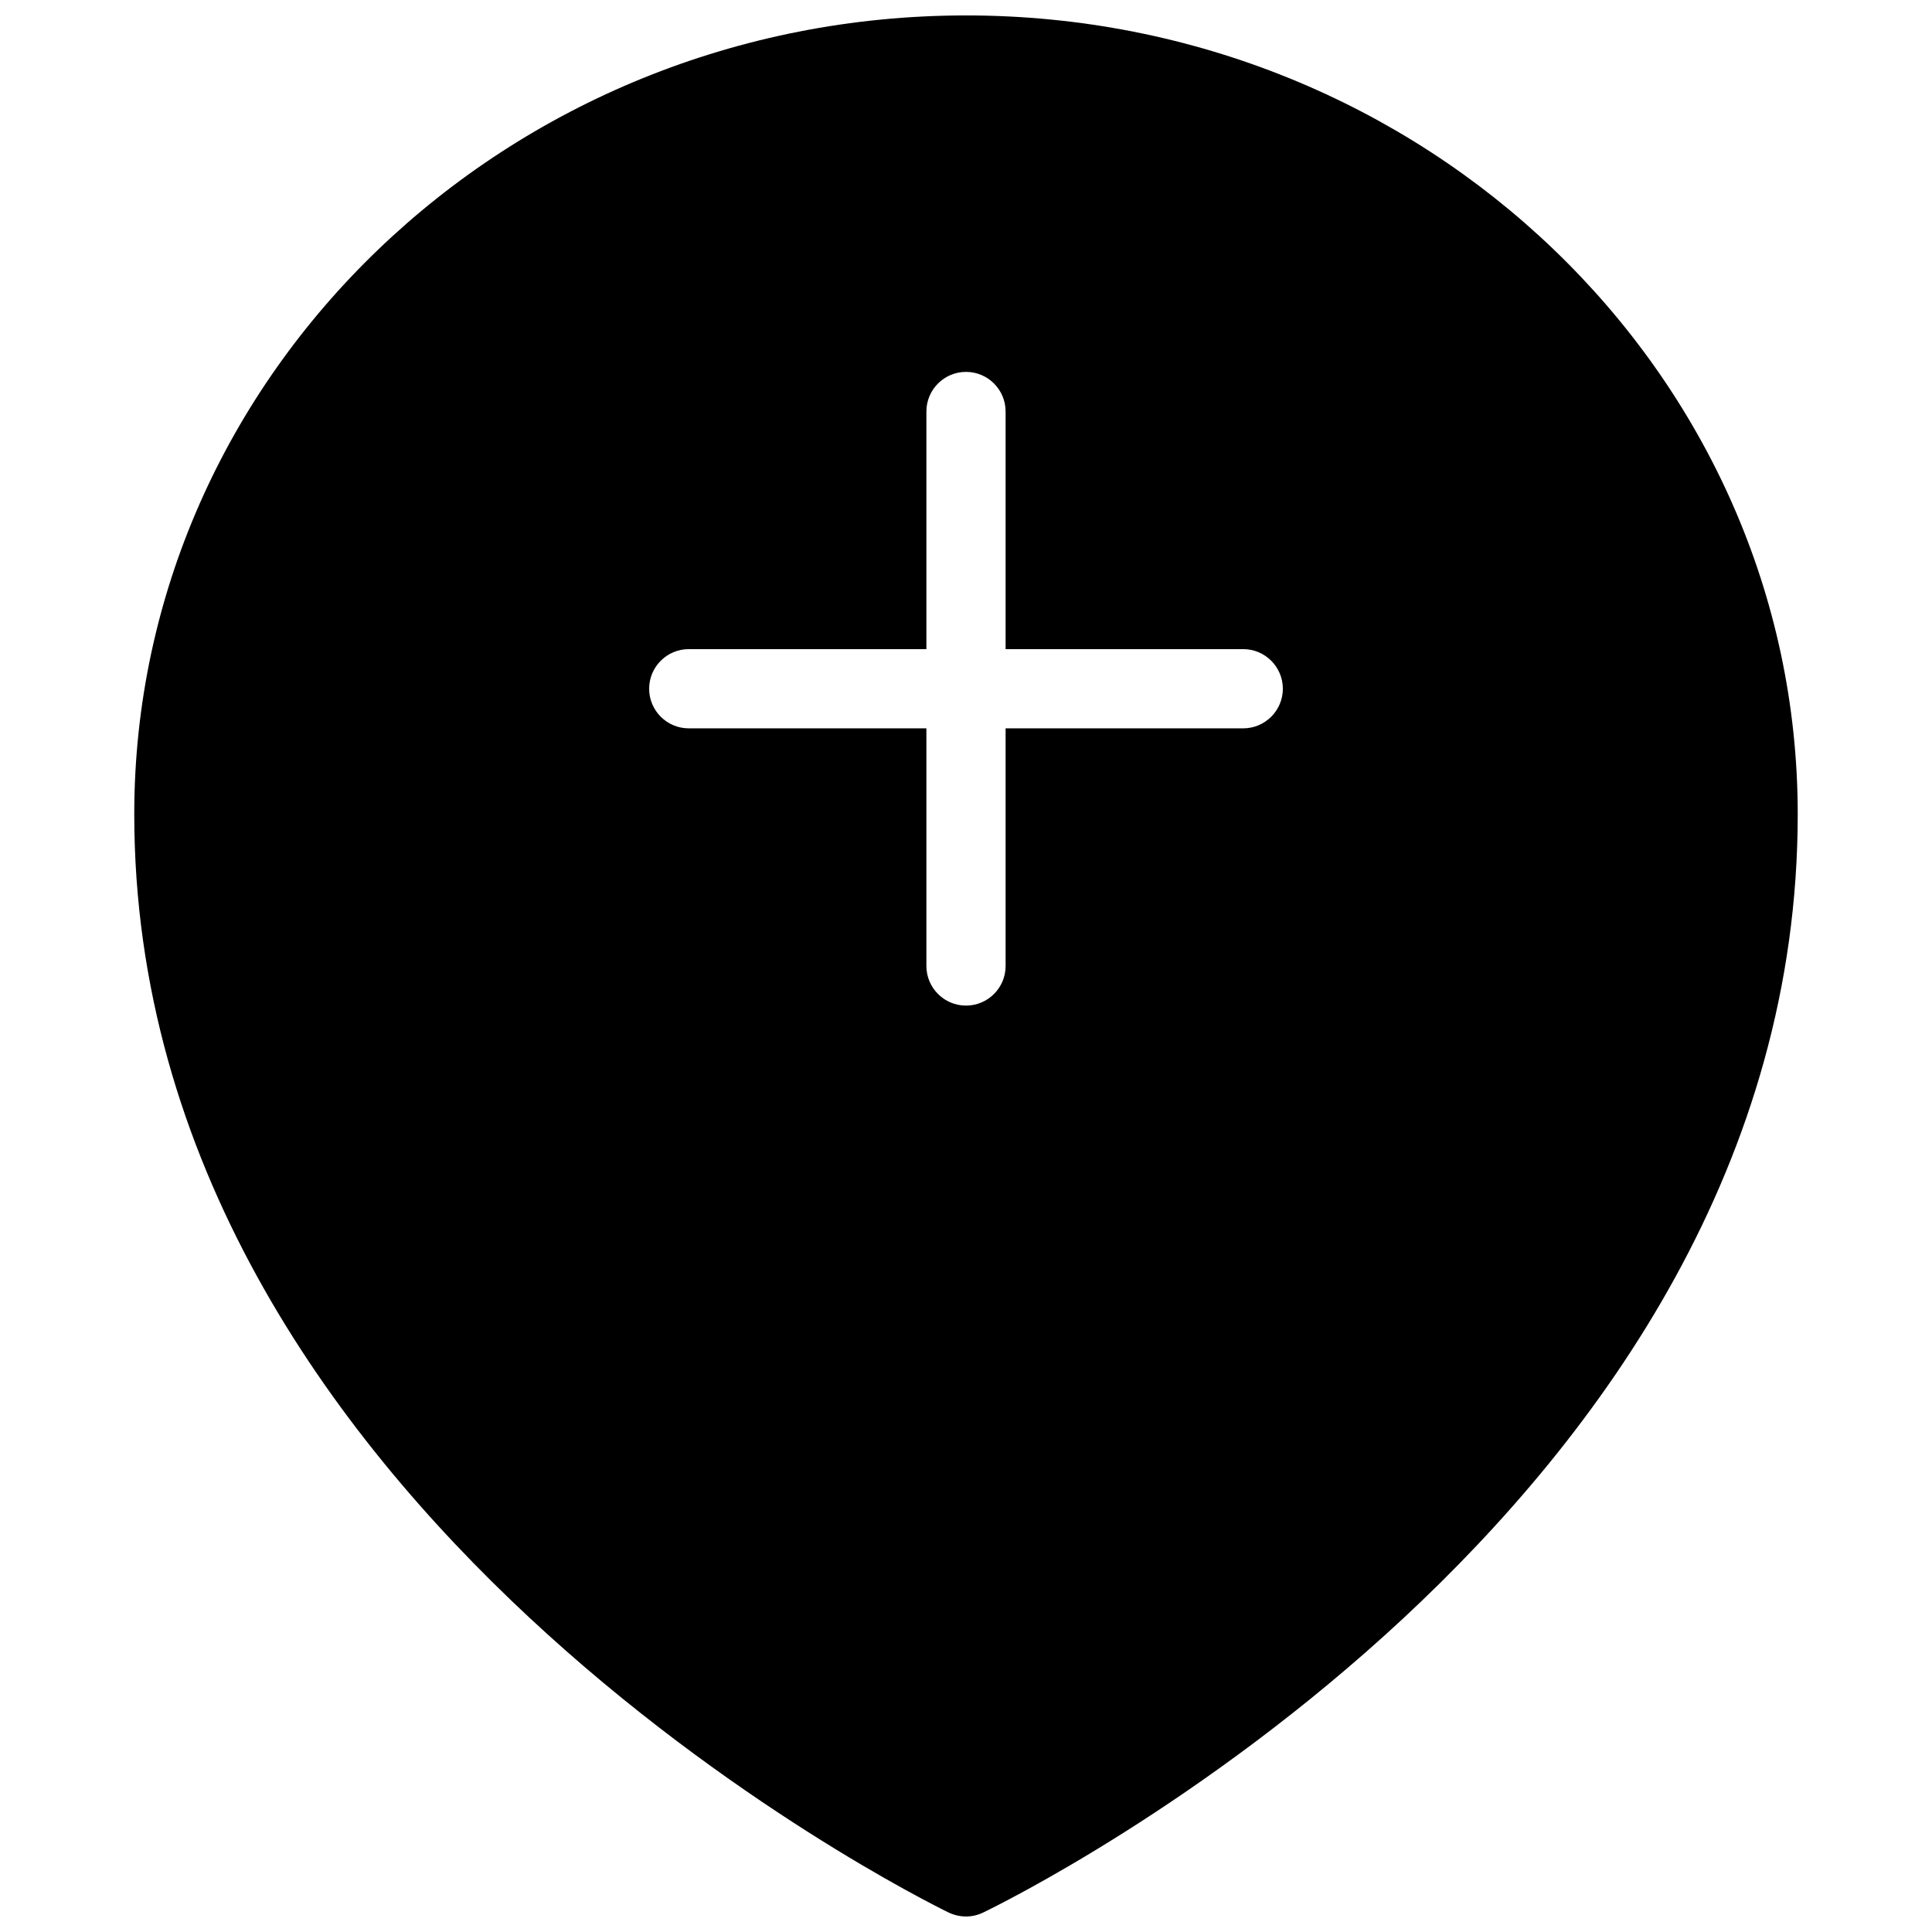<?xml version="1.0" encoding="UTF-8"?>
<!-- Uploaded to: SVG Repo, www.svgrepo.com, Generator: SVG Repo Mixer Tools -->
<svg width="800px" height="800px" version="1.1" viewBox="144 144 512 512" xmlns="http://www.w3.org/2000/svg">
 <defs>
  <clipPath id="a">
   <path d="m179 148.09h442v503.81h-442z"/>
  </clipPath>
 </defs>
 <g clip-path="url(#a)">
  <path d="m400 148.09c-121.55 0-220.42 94.945-220.42 211.68 0 183.72 206.98 286.76 215.78 291.05 1.469 0.695 3.043 1.07 4.641 1.07 1.555 0 3.106-0.355 4.555-1.051 8.816-4.238 215.86-106.41 215.86-291.07 0-116.74-98.871-211.68-220.41-211.68zm73.473 188.93h-62.977v62.977c0 5.793-4.703 10.496-10.496 10.496s-10.496-4.703-10.496-10.496v-62.977h-62.977c-5.793 0-10.496-4.703-10.496-10.496 0-5.793 4.703-10.496 10.496-10.496h62.977v-62.977c0-5.793 4.703-10.496 10.496-10.496s10.496 4.703 10.496 10.496v62.977h62.977c5.773 0 10.496 4.703 10.496 10.496-0.004 5.793-4.727 10.496-10.496 10.496z"/>
 </g>
</svg>